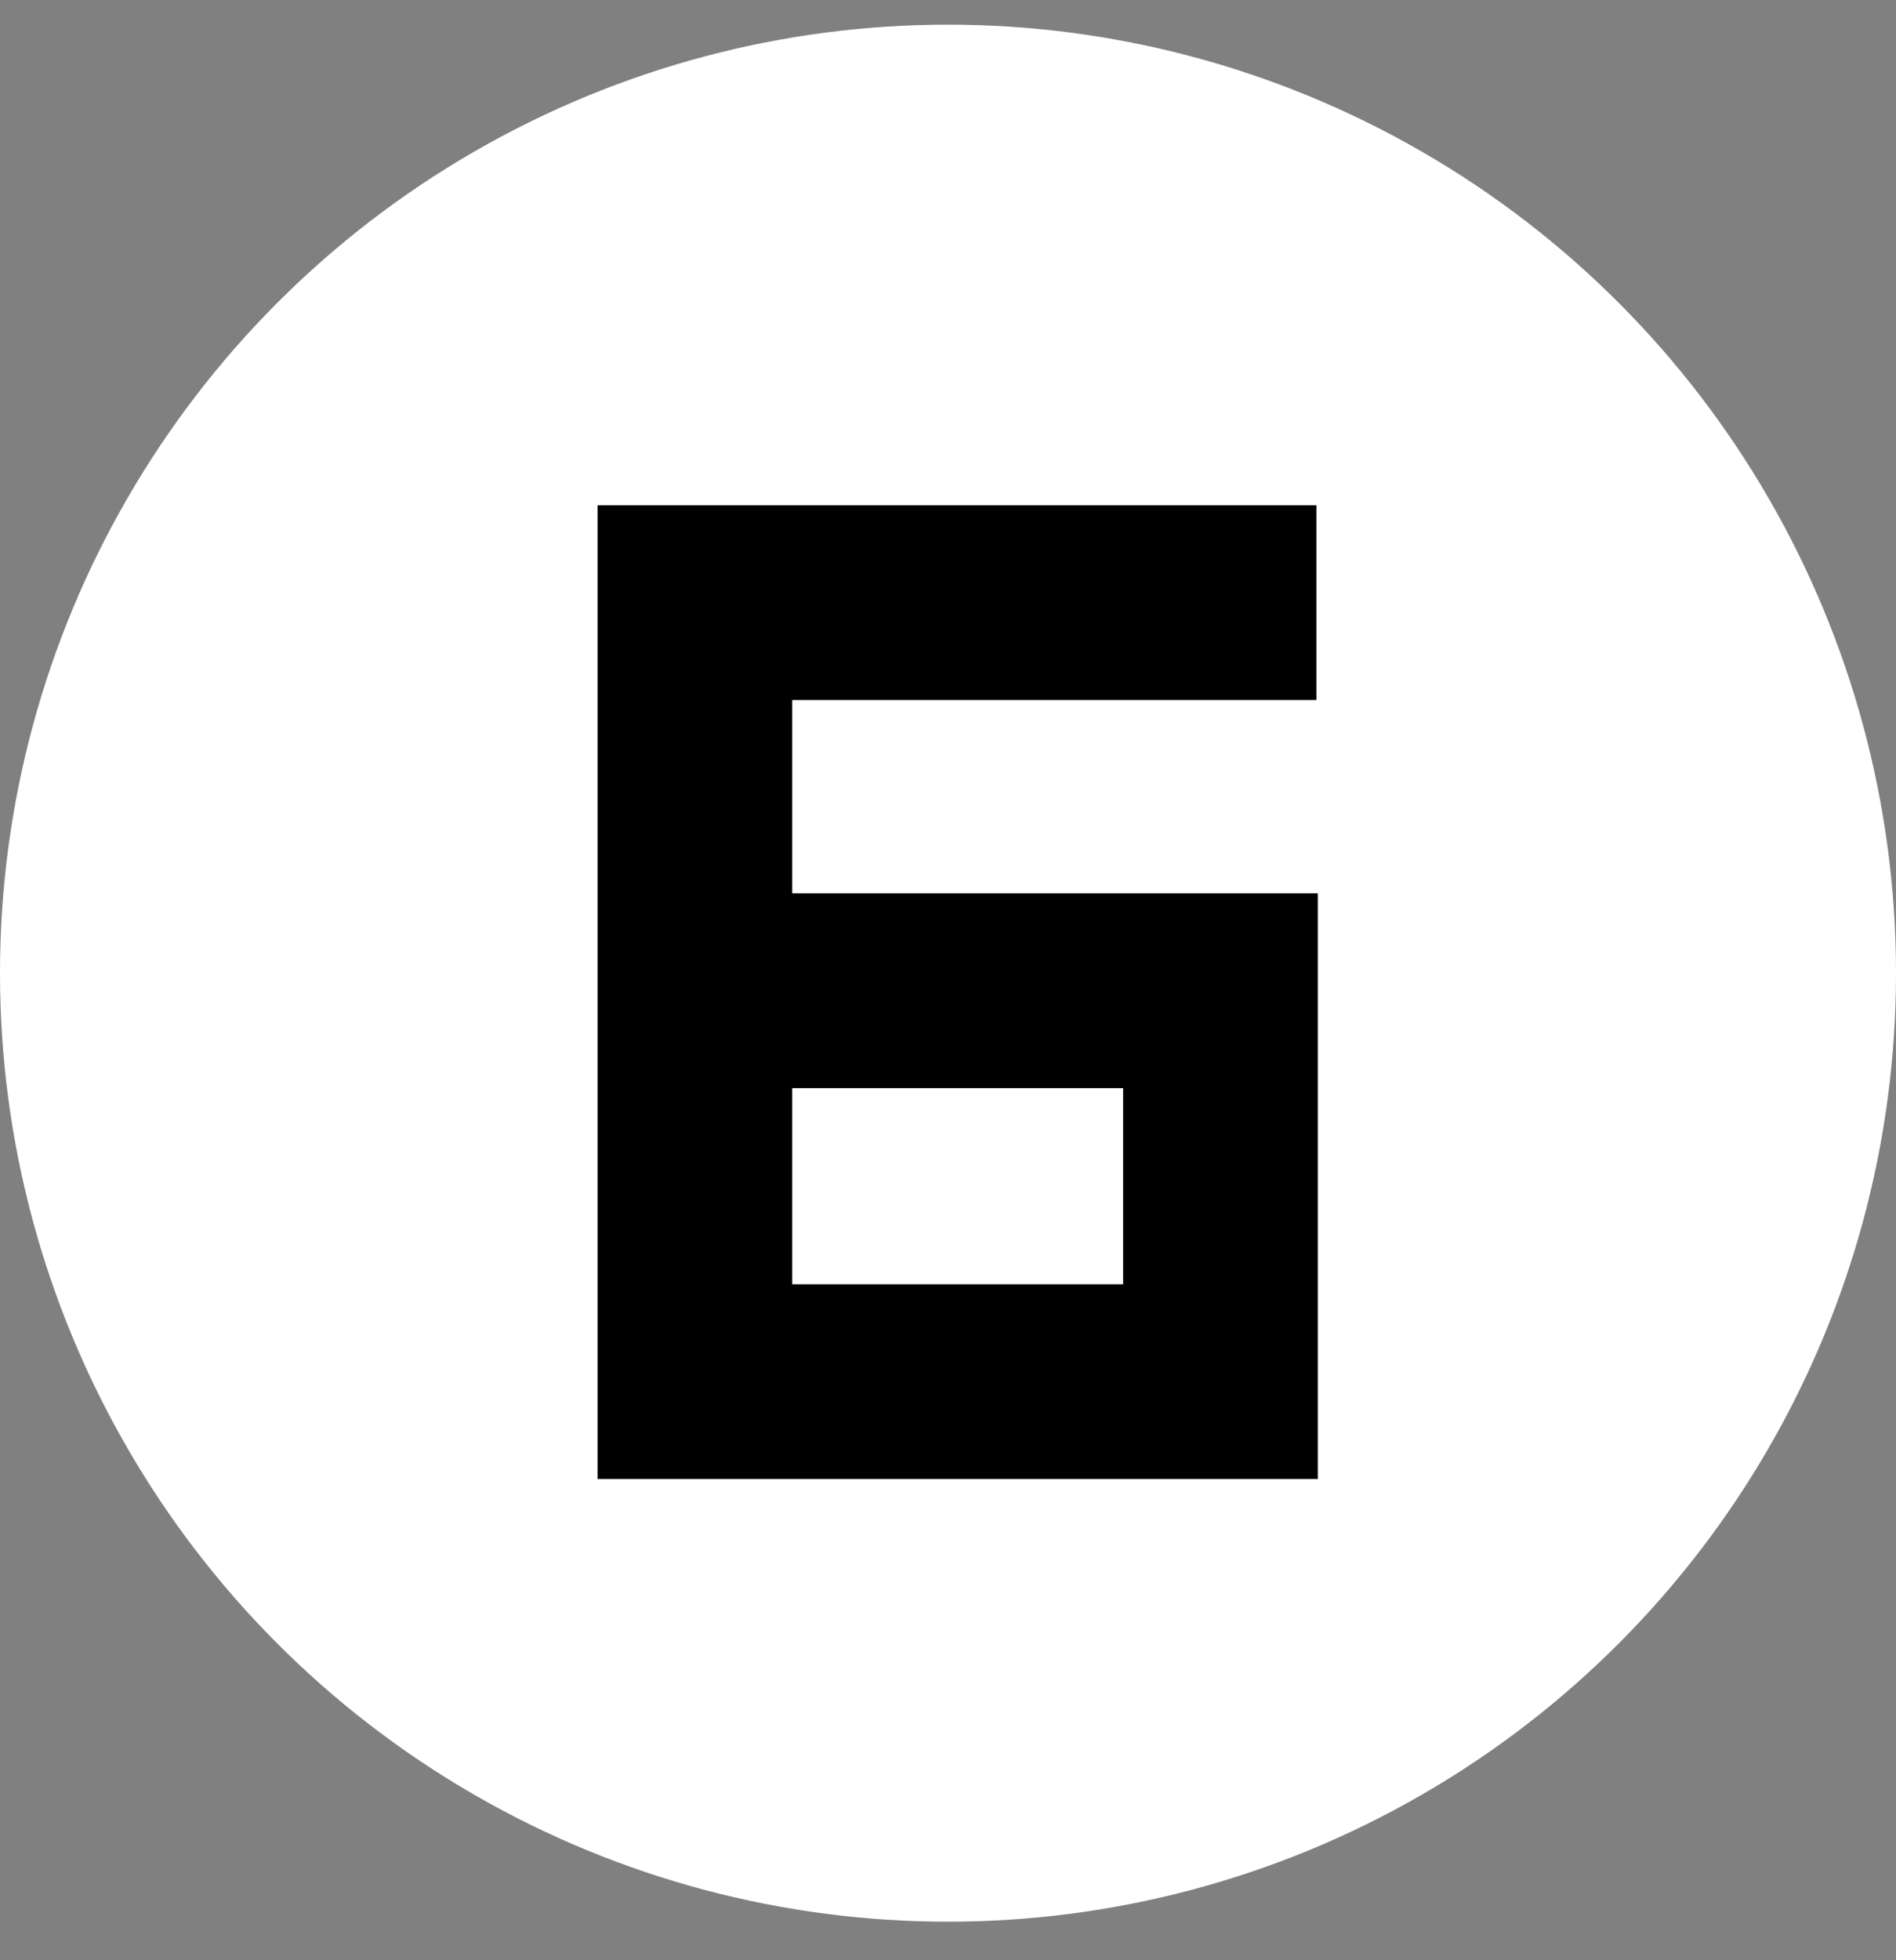 <svg width="30" height="31" viewBox="0 0 30 31" fill="none" xmlns="http://www.w3.org/2000/svg">
<rect x="0" y="0" width="30" height="31" fill="#808080" stroke="none"/>
<circle cx="15" cy="15.39" r="15" fill="white"/>
<path d="M20.851 23.39H9.455V7.99H20.829V11.07H12.535V14.128H20.851V23.39ZM12.535 17.208V20.31H17.771V17.208H12.535Z" fill="black"/>
</svg>
